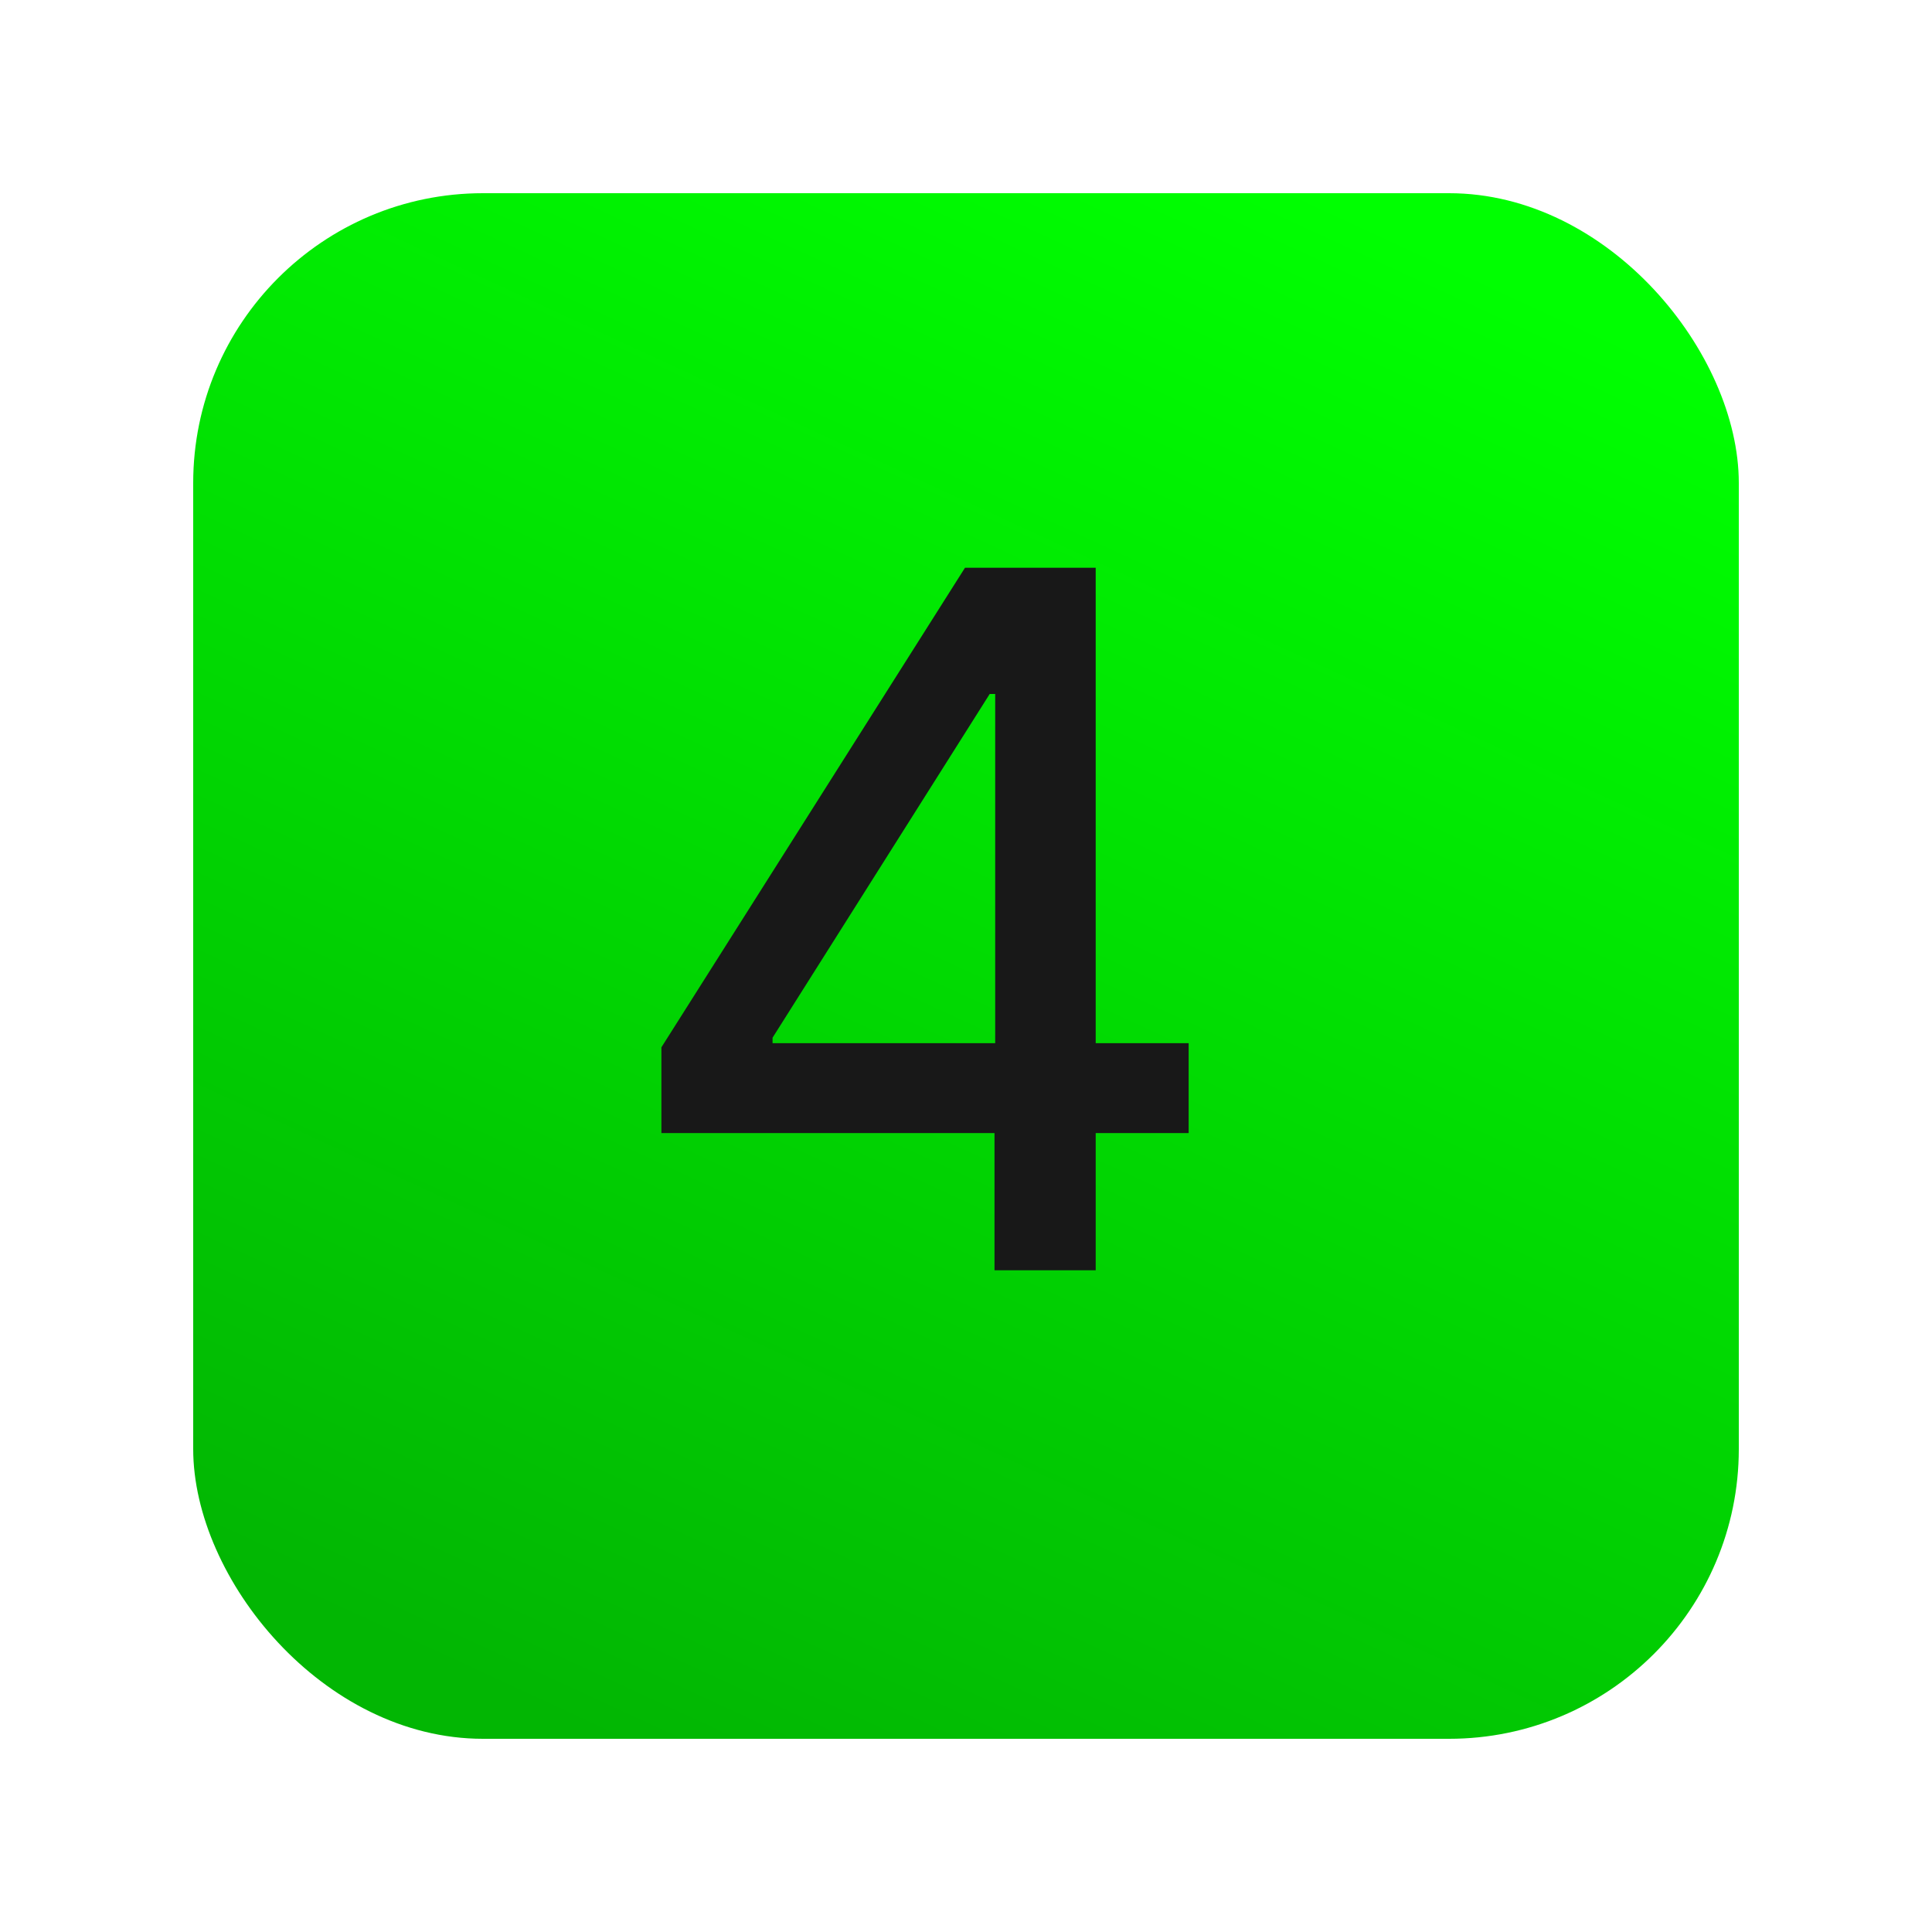 <?xml version="1.0" encoding="UTF-8"?> <svg xmlns="http://www.w3.org/2000/svg" width="400" height="400" viewBox="0 0 400 400" fill="none"><g filter="url(#filter0_d_5449_103)"><rect x="30" y="30" width="320" height="320" rx="60" fill="url(#paint0_linear_5449_103)"></rect></g><path d="M136.938 234.591V216.835L199.793 117.545H213.784V143.682H204.906L159.949 214.847V215.983H246.099V234.591H136.938ZM205.901 263V229.193L206.043 221.097V117.545H226.852V263H205.901Z" fill="#181818"></path><defs><filter id="filter0_d_5449_103" x="0" y="0" width="400" height="400" filterUnits="userSpaceOnUse" color-interpolation-filters="sRGB"><feFlood flood-opacity="0" result="BackgroundImageFix"></feFlood><feColorMatrix in="SourceAlpha" type="matrix" values="0 0 0 0 0 0 0 0 0 0 0 0 0 0 0 0 0 0 127 0" result="hardAlpha"></feColorMatrix><feMorphology radius="10" operator="dilate" in="SourceAlpha" result="effect1_dropShadow_5449_103"></feMorphology><feOffset dx="10" dy="10"></feOffset><feGaussianBlur stdDeviation="15"></feGaussianBlur><feComposite in2="hardAlpha" operator="out"></feComposite><feColorMatrix type="matrix" values="0 0 0 0 0 0 0 0 0 0 0 0 0 0 0 0 0 0 0.1 0"></feColorMatrix><feBlend mode="normal" in2="BackgroundImageFix" result="effect1_dropShadow_5449_103"></feBlend><feBlend mode="normal" in="SourceGraphic" in2="effect1_dropShadow_5449_103" result="shape"></feBlend></filter><linearGradient id="paint0_linear_5449_103" x1="262" y1="30" x2="114" y2="350" gradientUnits="userSpaceOnUse"><stop stop-color="#00FF01"></stop><stop offset="1" stop-color="#02B603"></stop></linearGradient></defs></svg> 